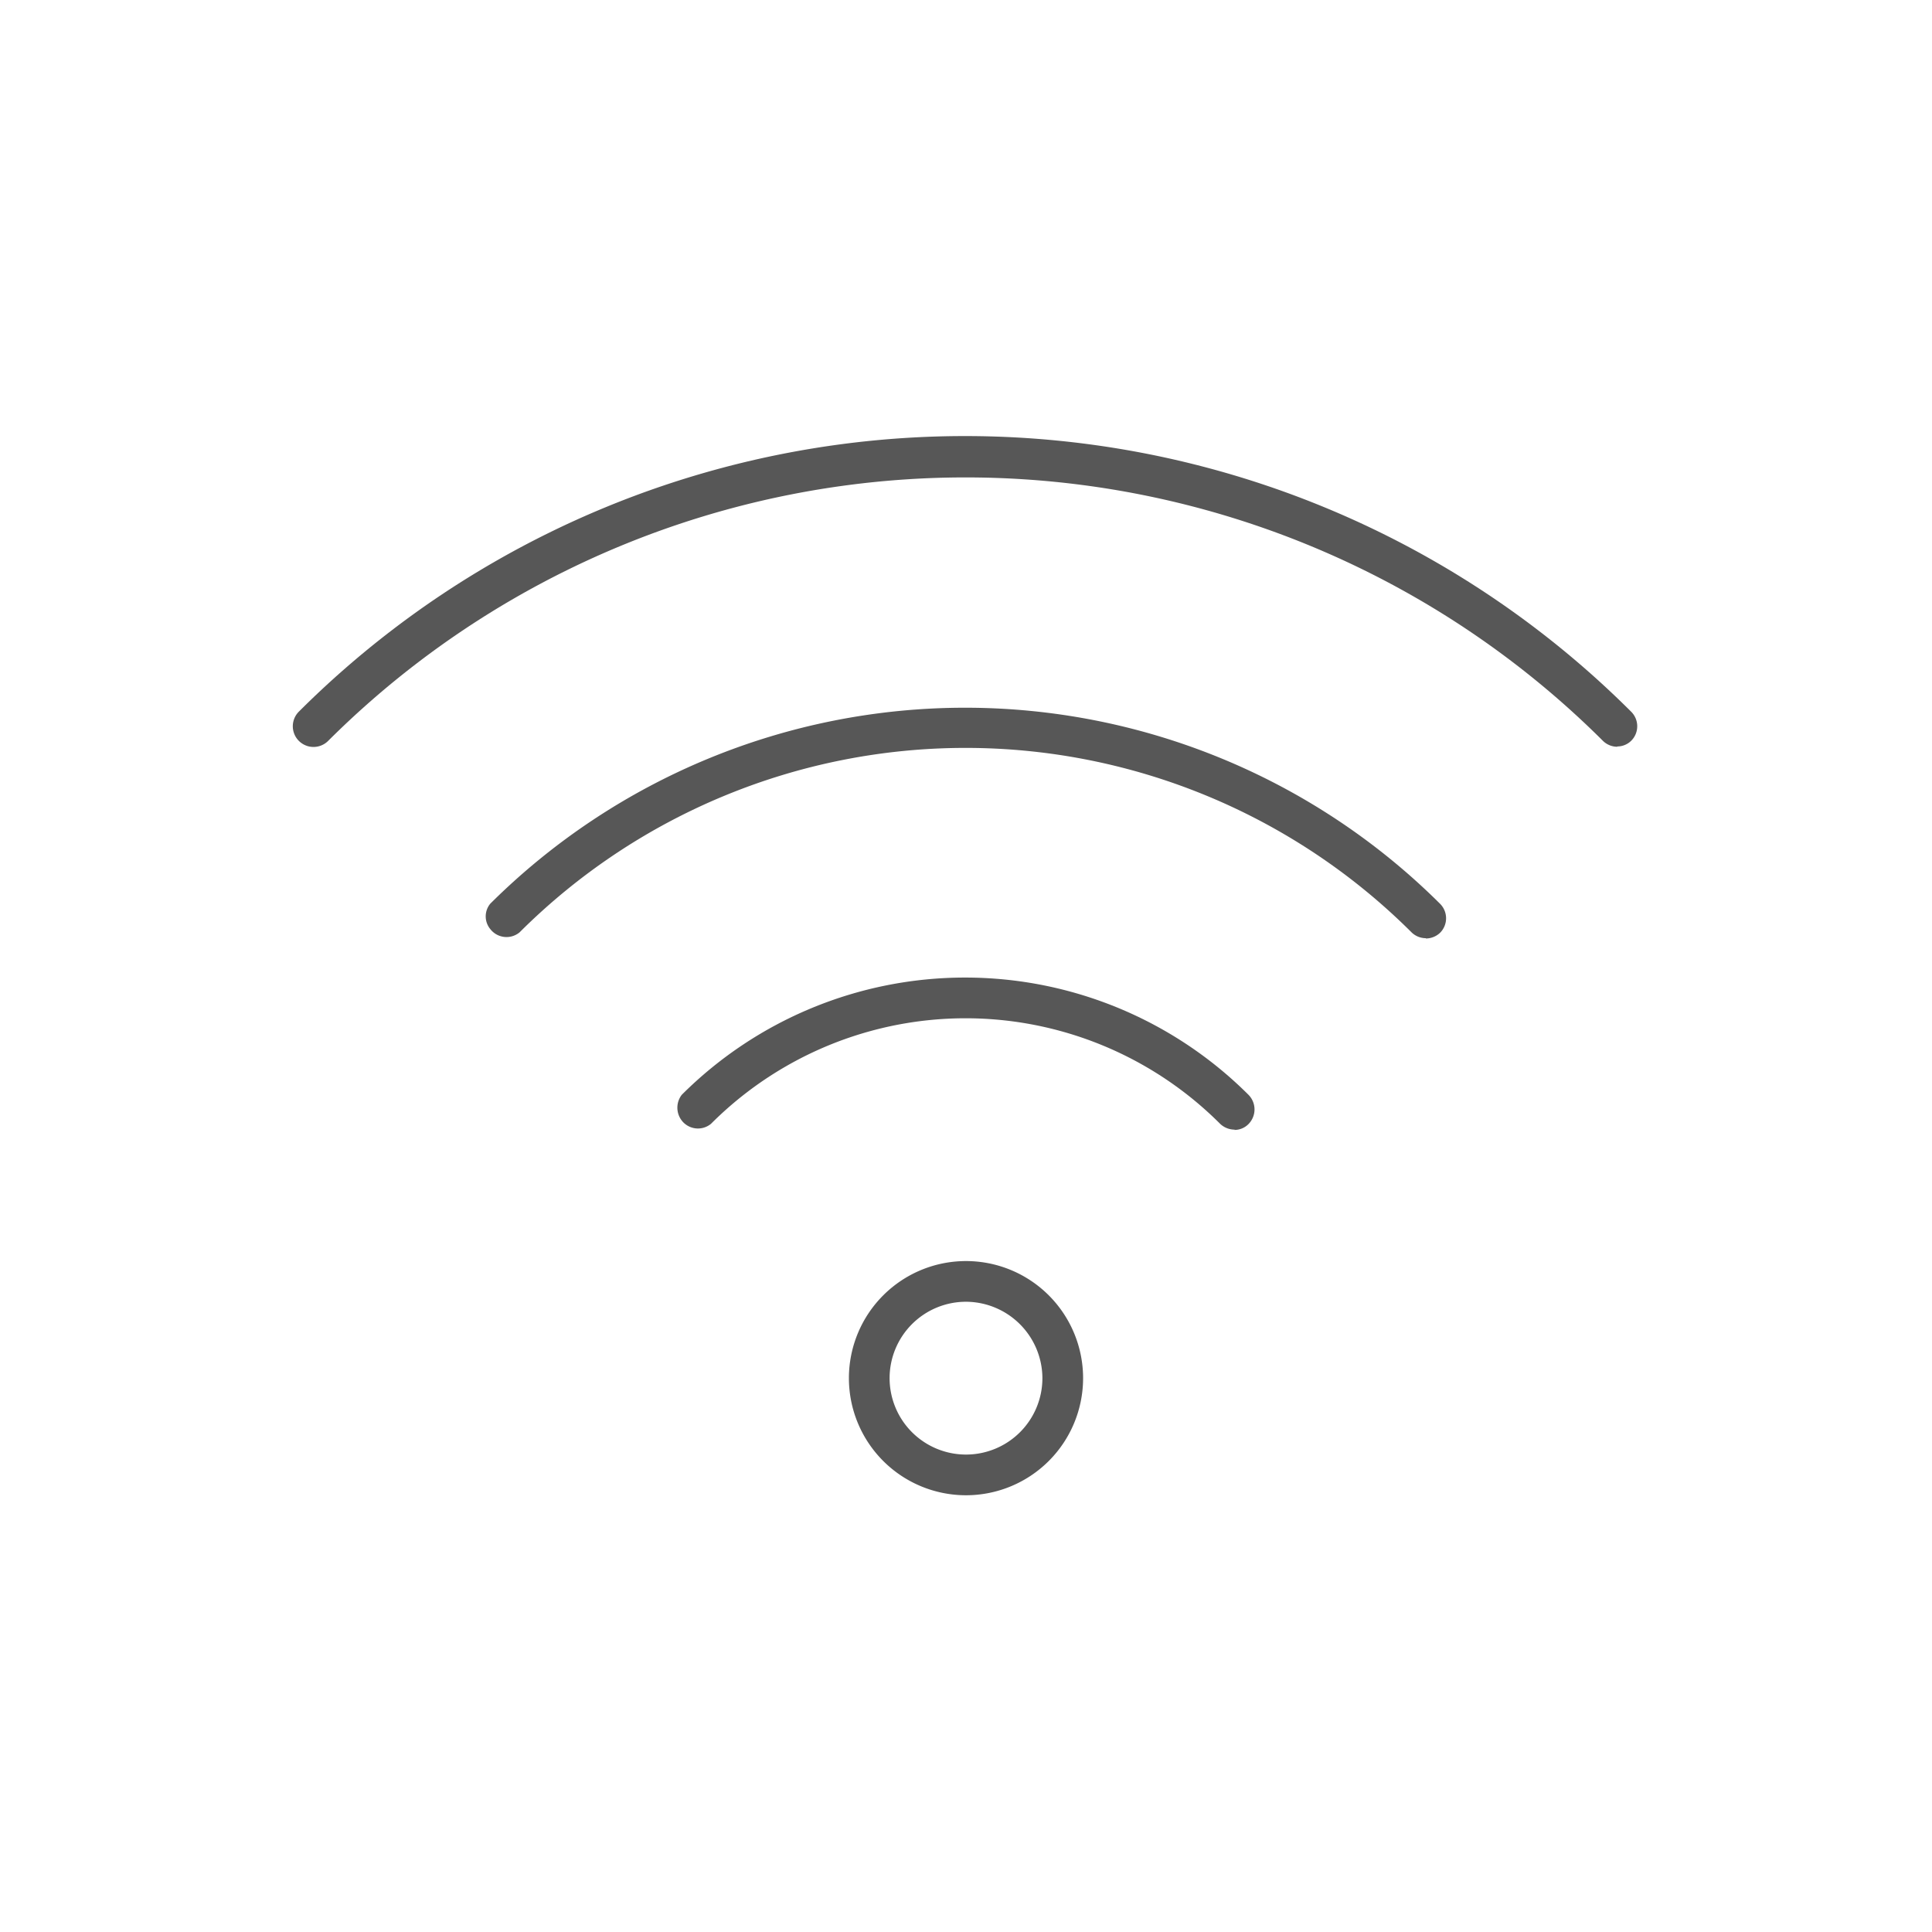 <svg xmlns="http://www.w3.org/2000/svg" viewBox="0 0 66 66"><defs><style>.cls-1{fill:#575757;}.cls-2{fill:none;}</style></defs><title>am-wifi</title><g id="Layer_2" data-name="Layer 2"><g id="Layer_1-2" data-name="Layer 1"><g id="Group_74" data-name="Group 74"><g id="wifi"><path id="Path_72" data-name="Path 72" class="cls-1" d="M33,51.08a4,4,0,1,1,4-4A4,4,0,0,1,33,51.08Zm0-6.61a2.61,2.61,0,1,0,2.61,2.61h0A2.62,2.62,0,0,0,33,44.47Z"/><path id="Path_73" data-name="Path 73" class="cls-1" d="M42.18,38.59a.72.72,0,0,1-.5-.2,12.29,12.29,0,0,0-17.39,0h0a.7.7,0,0,1-1-.11.72.72,0,0,1,0-.88,13.7,13.7,0,0,1,19.36,0h0a.71.71,0,0,1,0,1,.67.67,0,0,1-.48.2Z"/><path id="Path_74" data-name="Path 74" class="cls-1" d="M48.71,32.05a.7.7,0,0,1-.49-.2,21.57,21.57,0,0,0-30.47,0,.7.7,0,0,1-1-.11.68.68,0,0,1,0-.87,23,23,0,0,1,32.44,0,.7.7,0,0,1,0,1,.71.71,0,0,1-.48.19Z"/><path id="Path_75" data-name="Path 75" class="cls-1" d="M55.25,25.51a.7.7,0,0,1-.49-.2,30.84,30.84,0,0,0-43.55,0,.7.7,0,0,1-1-1,32.21,32.21,0,0,1,45.51,0,.7.7,0,0,1,0,1,.68.68,0,0,1-.47.19Z"/></g></g><rect class="cls-2" width="66" height="66"/></g></g></svg>